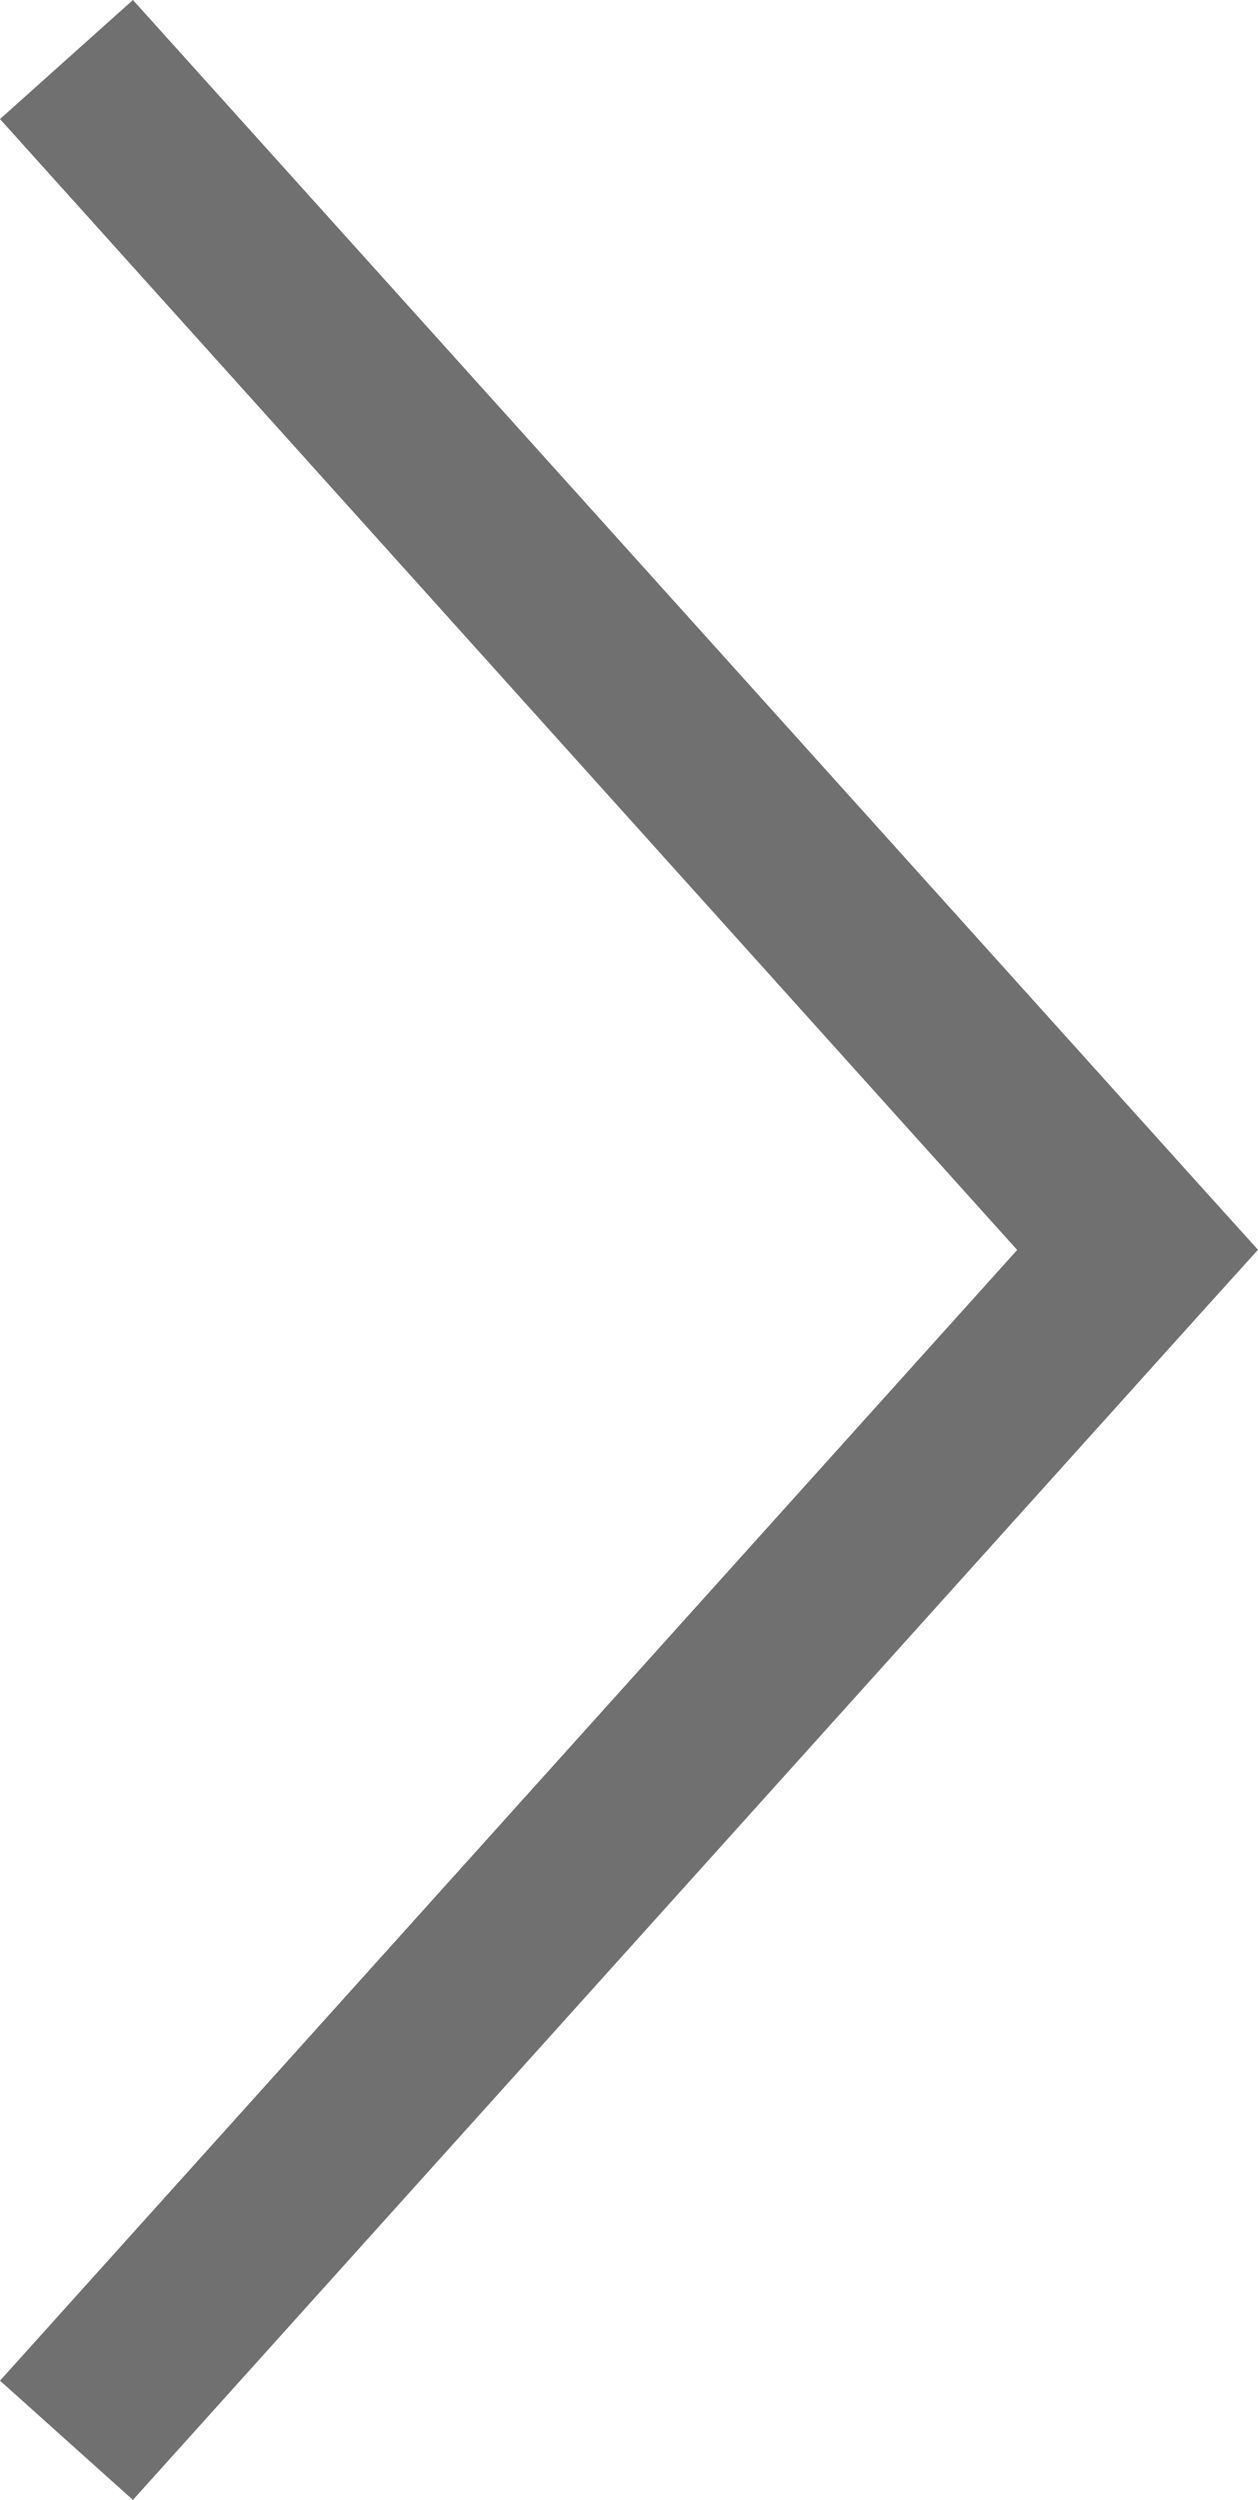 <svg xmlns="http://www.w3.org/2000/svg" width="6.331" height="12.578" viewBox="0 0 6.331 12.578"><path id="Trac&#xE9;_24072" data-name="Trac&#xE9; 24072" d="M11.979,0,6.289,5.119.6,0,0,.669,5.99,6.06l.3.271.3-.271L12.578.669Z" transform="translate(0 12.578) rotate(-90)" fill="#707070"></path></svg>